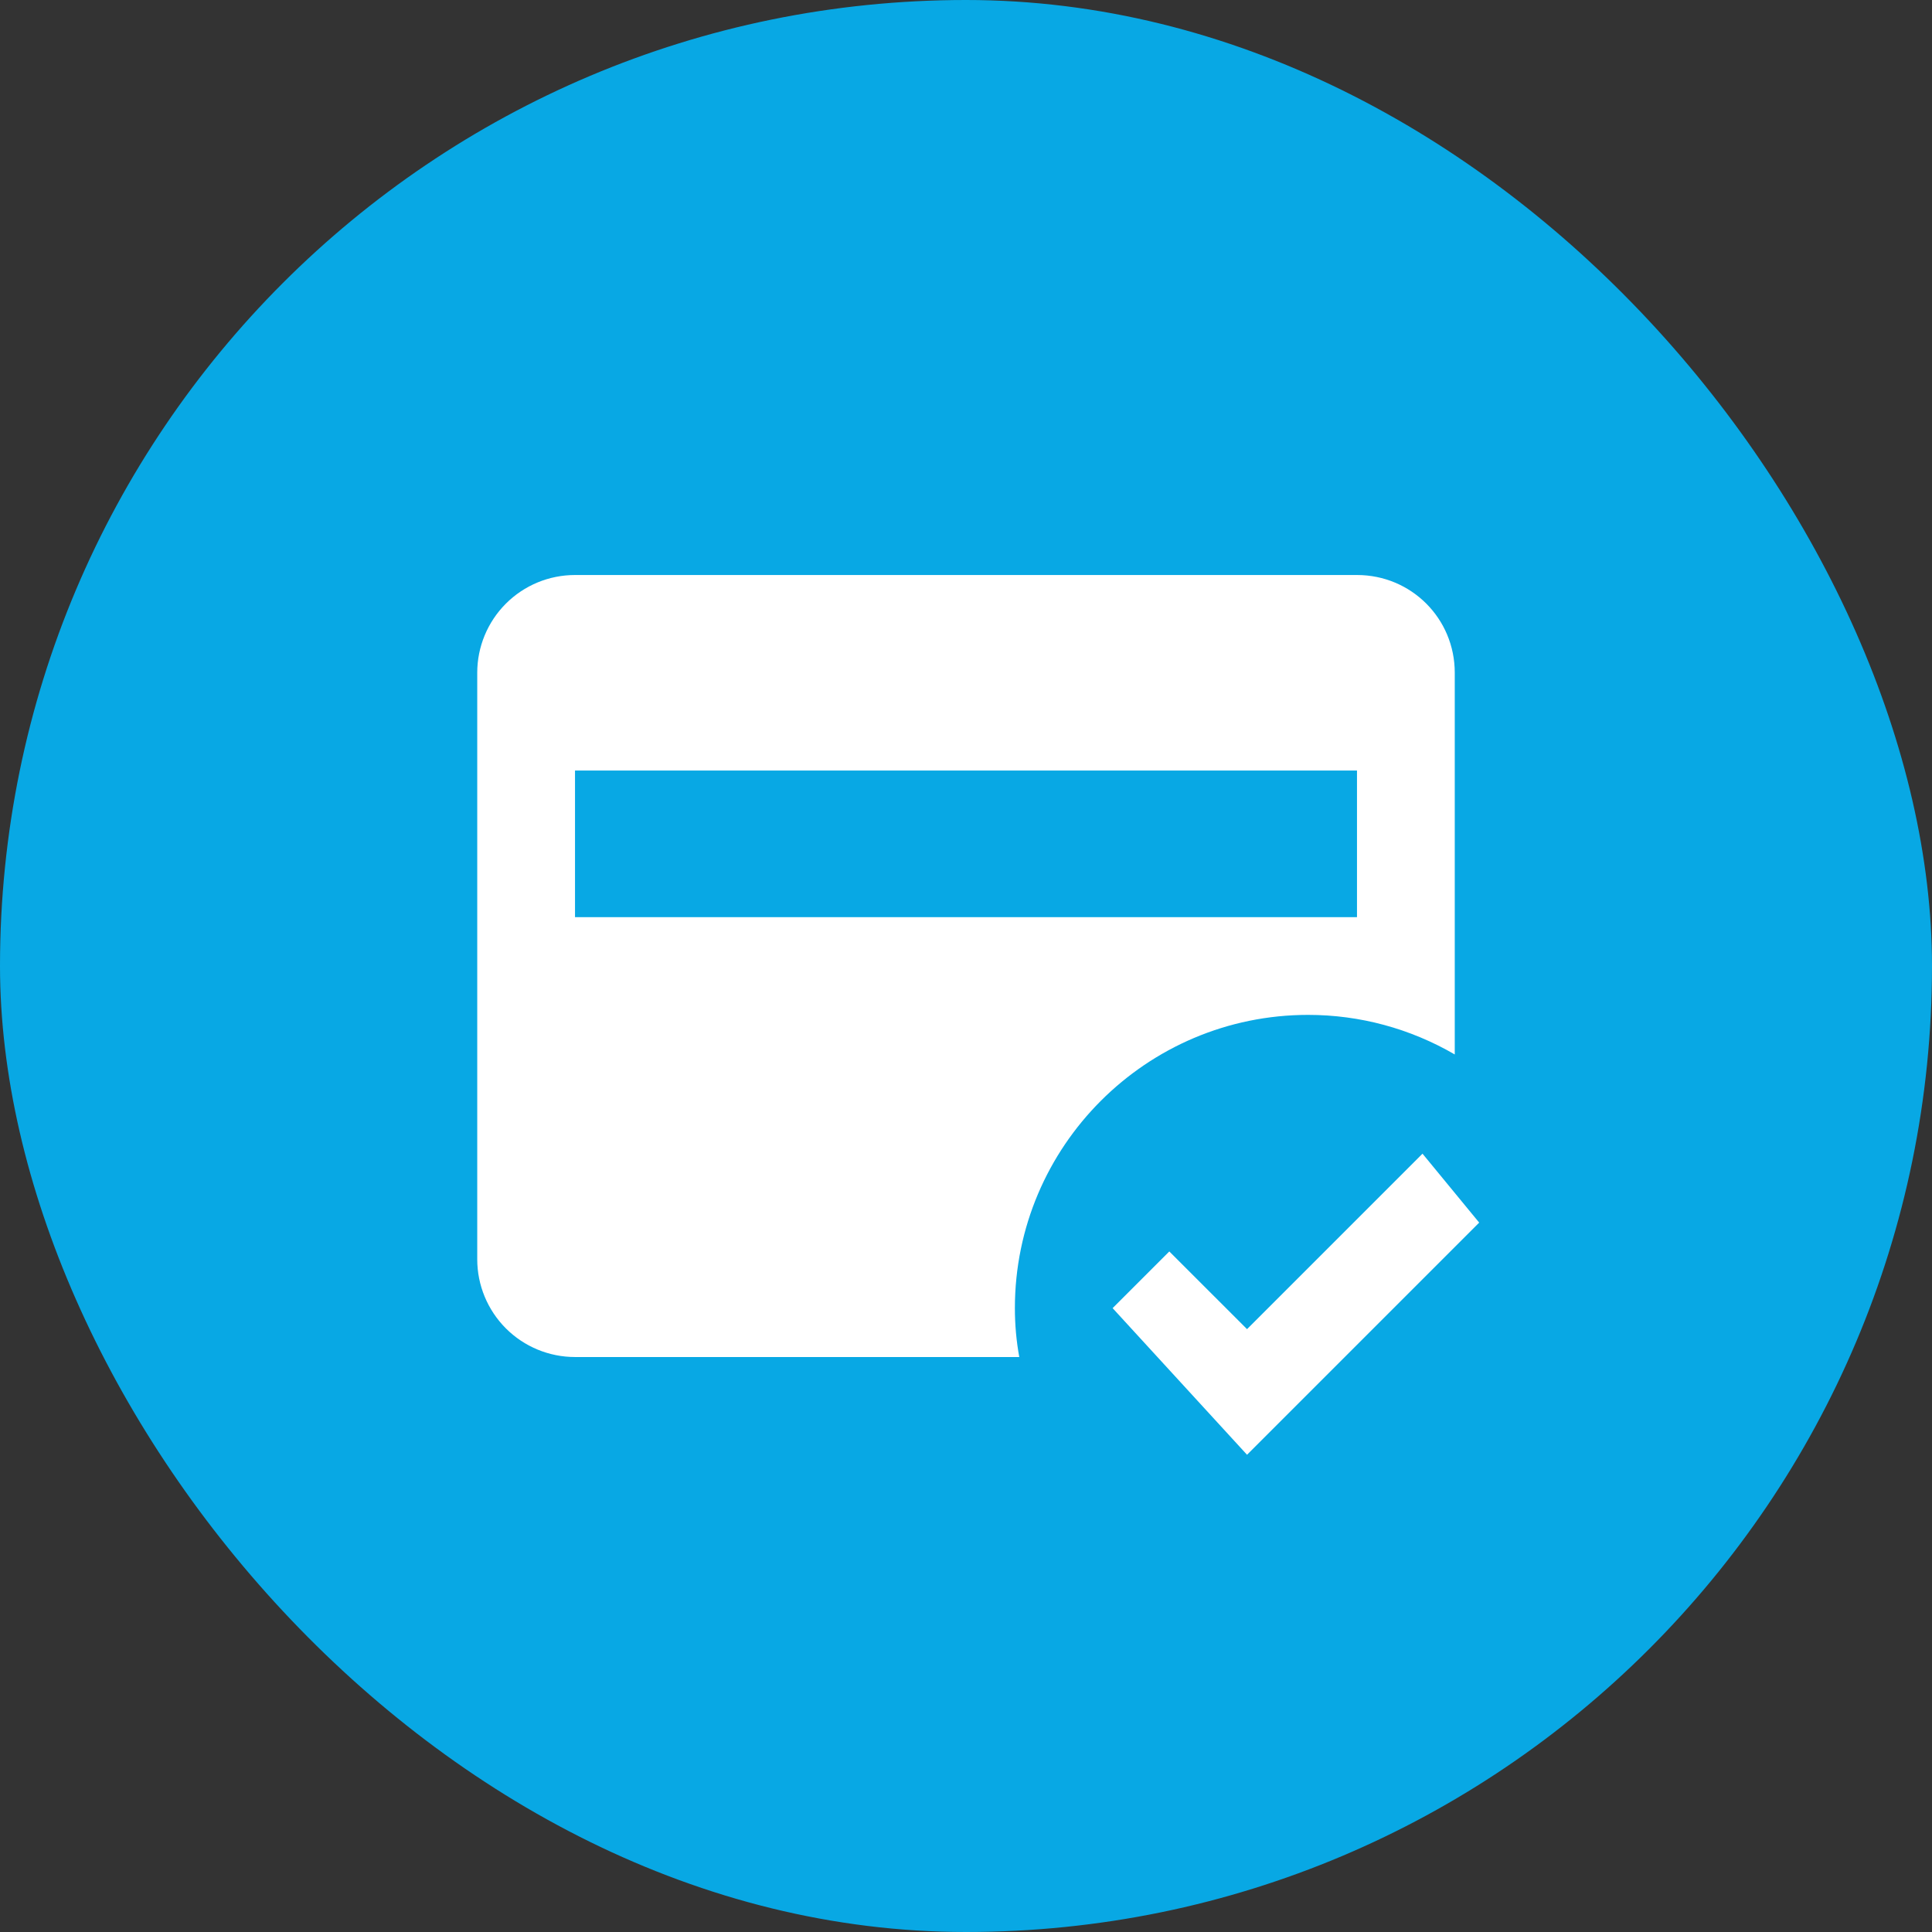 <svg xmlns="http://www.w3.org/2000/svg" width="56" height="56" viewBox="0 0 56 56" fill="none"><rect x="0" y="0" width="56" height="56" fill="#333333" stroke="none"/><rect width="56" height="56" rx="28" fill="#08A8E4"></rect><path d="M39.333 16.667H16.667C15.915 16.667 15.194 16.965 14.663 17.497C14.132 18.028 13.833 18.749 13.833 19.5V36.5C13.833 37.252 14.132 37.972 14.663 38.504C15.194 39.035 15.915 39.334 16.667 39.334H29.544C29.459 38.866 29.417 38.399 29.417 37.917C29.417 33.228 33.227 29.417 37.917 29.417C39.418 29.417 40.877 29.814 42.167 30.564V19.5C42.167 17.928 40.906 16.667 39.333 16.667ZM39.333 26.584H16.667V22.334H39.333M36.146 42.167L32.25 37.917L33.893 36.274L36.146 38.526L41.232 33.44L42.875 35.438L36.146 42.167Z" fill="white"></path></svg>